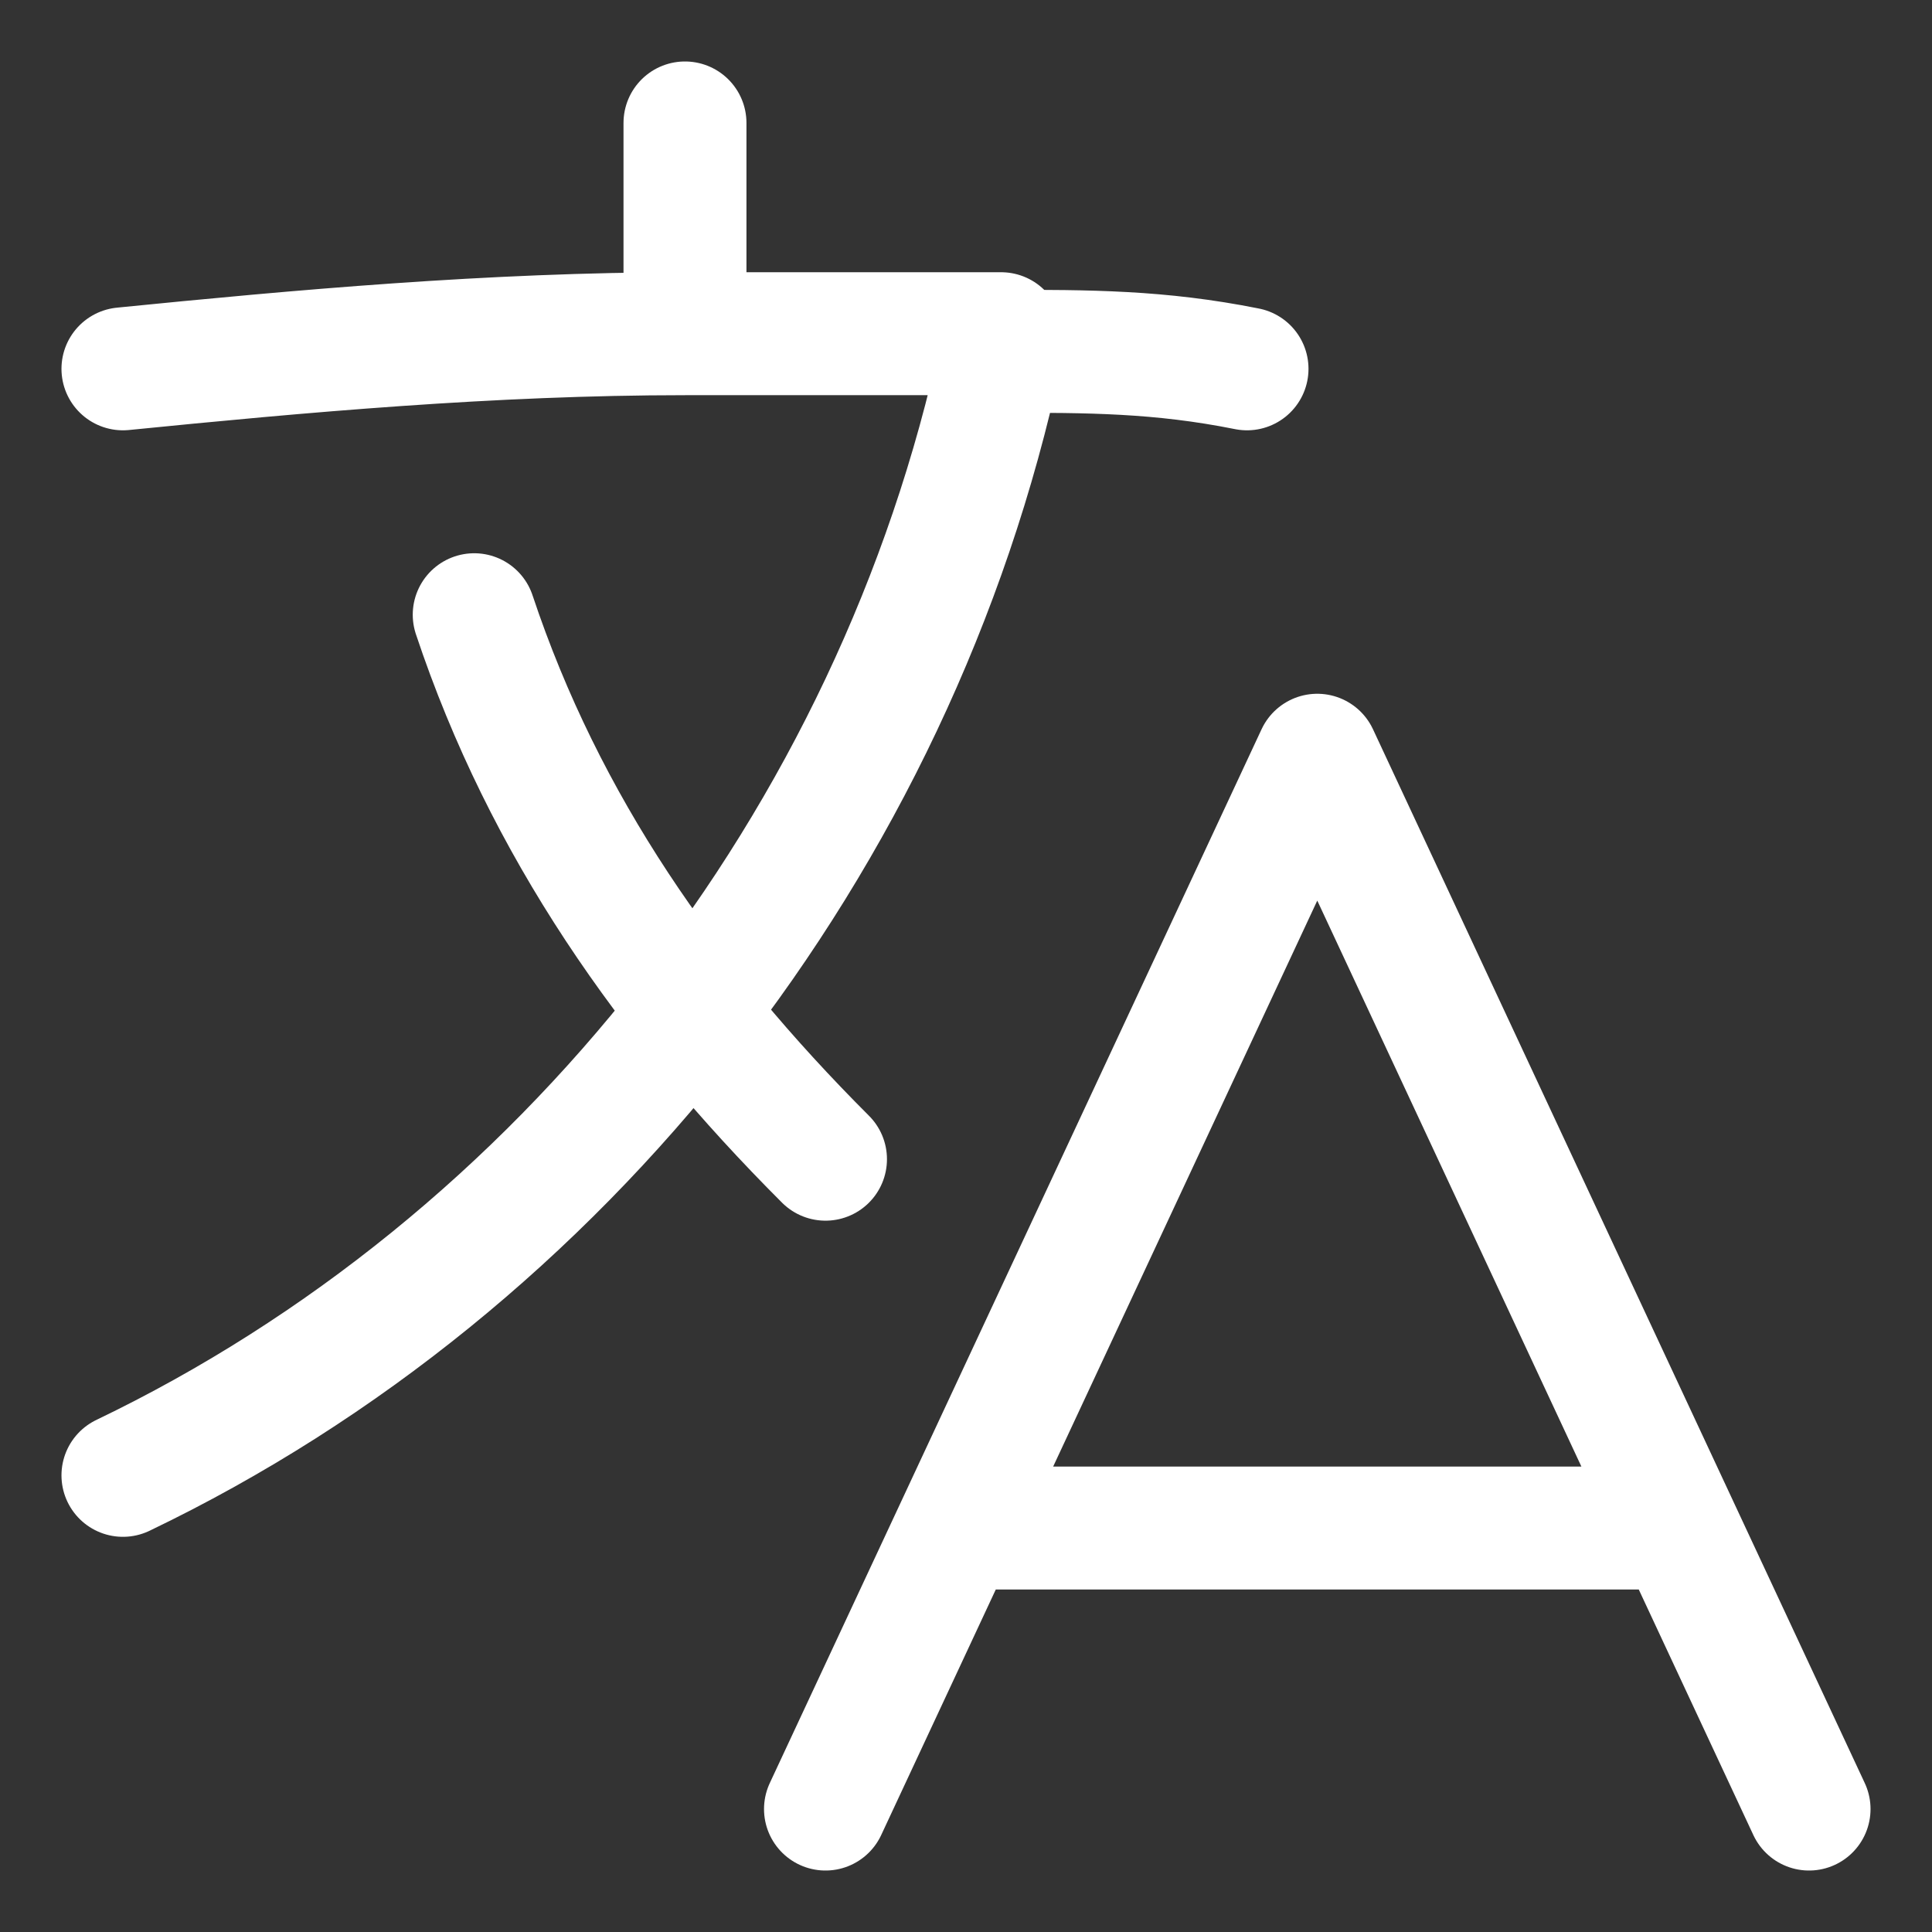 <?xml version="1.0" encoding="UTF-8"?>
<svg xmlns="http://www.w3.org/2000/svg" version="1.1" viewBox="0 0 11 11">
  <rect x="0" y="0" width="11" height="11" fill="#333333" stroke="none"/>
  <defs>
    <style>
      .cls-1 {
        fill: none;
        stroke: #fff;
        stroke-linecap: round;
        stroke-linejoin: round;
        stroke-width: .7px;
      }
    </style>
  </defs>
  <!-- Generator: Adobe Illustrator 28.6.0, SVG Export Plug-In . SVG Version: 1.2.0 Build 709)  -->
  <g>
    <g id="Layer_2">
      <g id="Layer_2-2">
        <g id="Layer_1-2">
          <path class="cls-1" d="M4.7,10.3l2.8-6,2.8,6M5.5,8.7h4M.7,2.1c1-.1,2.1-.2,3.2-.2M3.9,1.9c.6,0,1.2,0,1.8,0M3.9,1.9V.7M5.7,2c-.6,2.8-2.5,5.2-5,6.4M5.7,2c.5,0,.9,0,1.4.1M4.7,6.6c-.9-.9-1.6-1.9-2-3.1"/>
        </g>
      </g>
    </g>
  </g>
</svg>